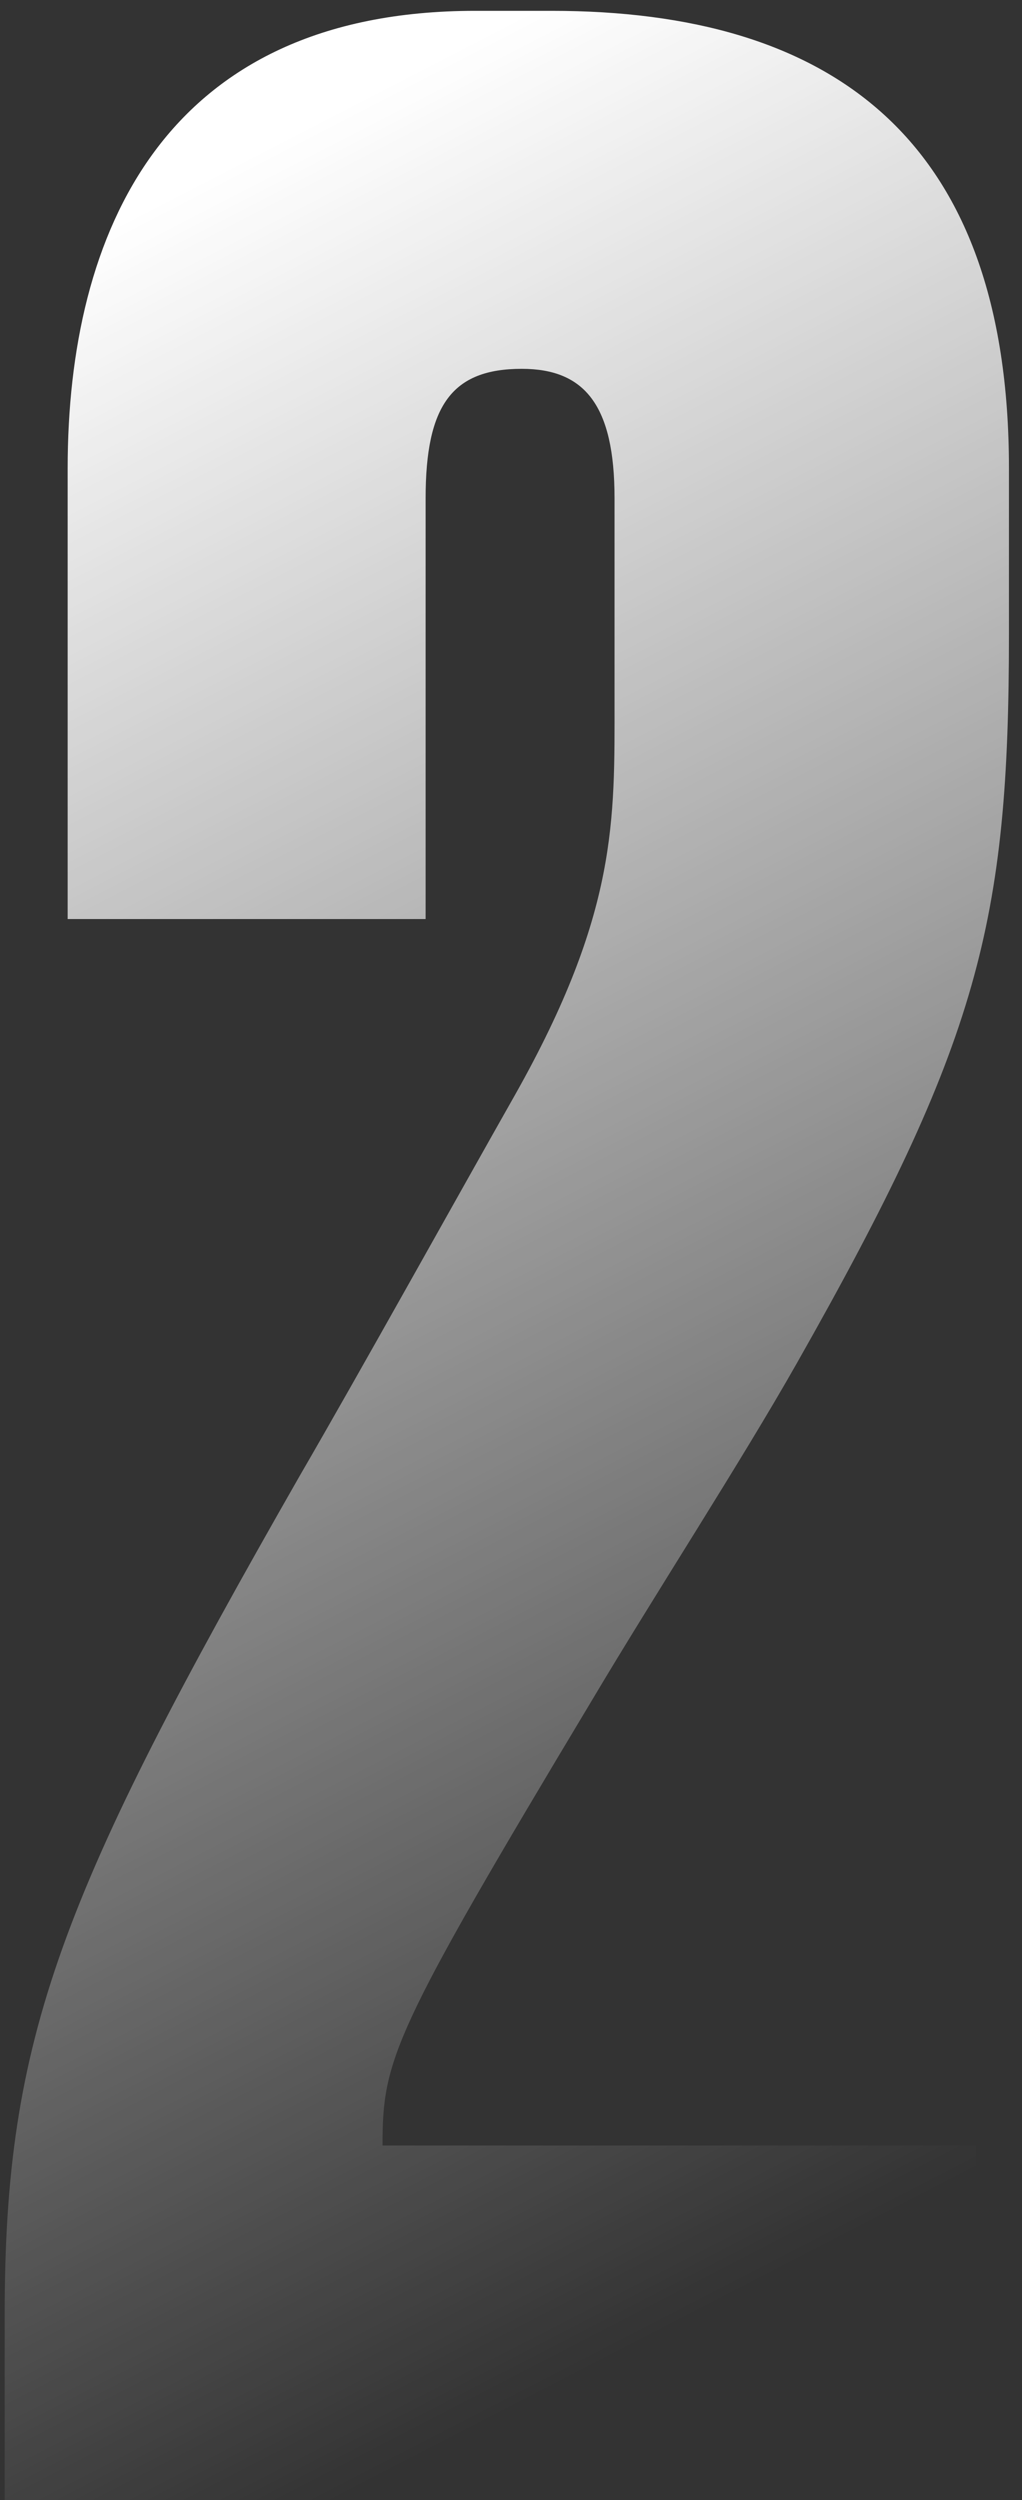 <svg width="65" height="159" viewBox="0 0 65 159" fill="none" xmlns="http://www.w3.org/2000/svg">
<rect x="0" y="0" width="65" height="159" fill="#333333" stroke="none"/>
<path d="M33.183 23.456C37.188 23.456 39.085 25.774 39.085 31.677V44.536C39.085 52.124 39.296 58.027 32.761 69.621C29.178 75.945 22.854 87.328 19.059 93.863C3.882 120.424 0.298 129.488 0.298 147.195V159H62.062V136.444H24.329C24.329 130.964 24.962 129.277 37.61 108.197C41.615 101.452 47.096 93.02 50.679 86.696C62.273 66.248 64.17 58.659 64.17 40.32V29.78C64.17 8.7 52.787 0.689 35.08 0.689H30.232C10.416 0.689 4.303 14.813 4.303 29.78V58.448H27.07V31.677C27.07 25.774 28.756 23.456 33.183 23.456Z" fill="url(#paint0_linear_315_45619)"/>
<defs>
<linearGradient id="paint0_linear_315_45619" x1="3" y1="16.5" x2="65" y2="136.5" gradientUnits="userSpaceOnUse">
<stop stop-color="white"/>
<stop offset="1" stop-color="white" stop-opacity="0"/>
</linearGradient>
</defs>
</svg>

